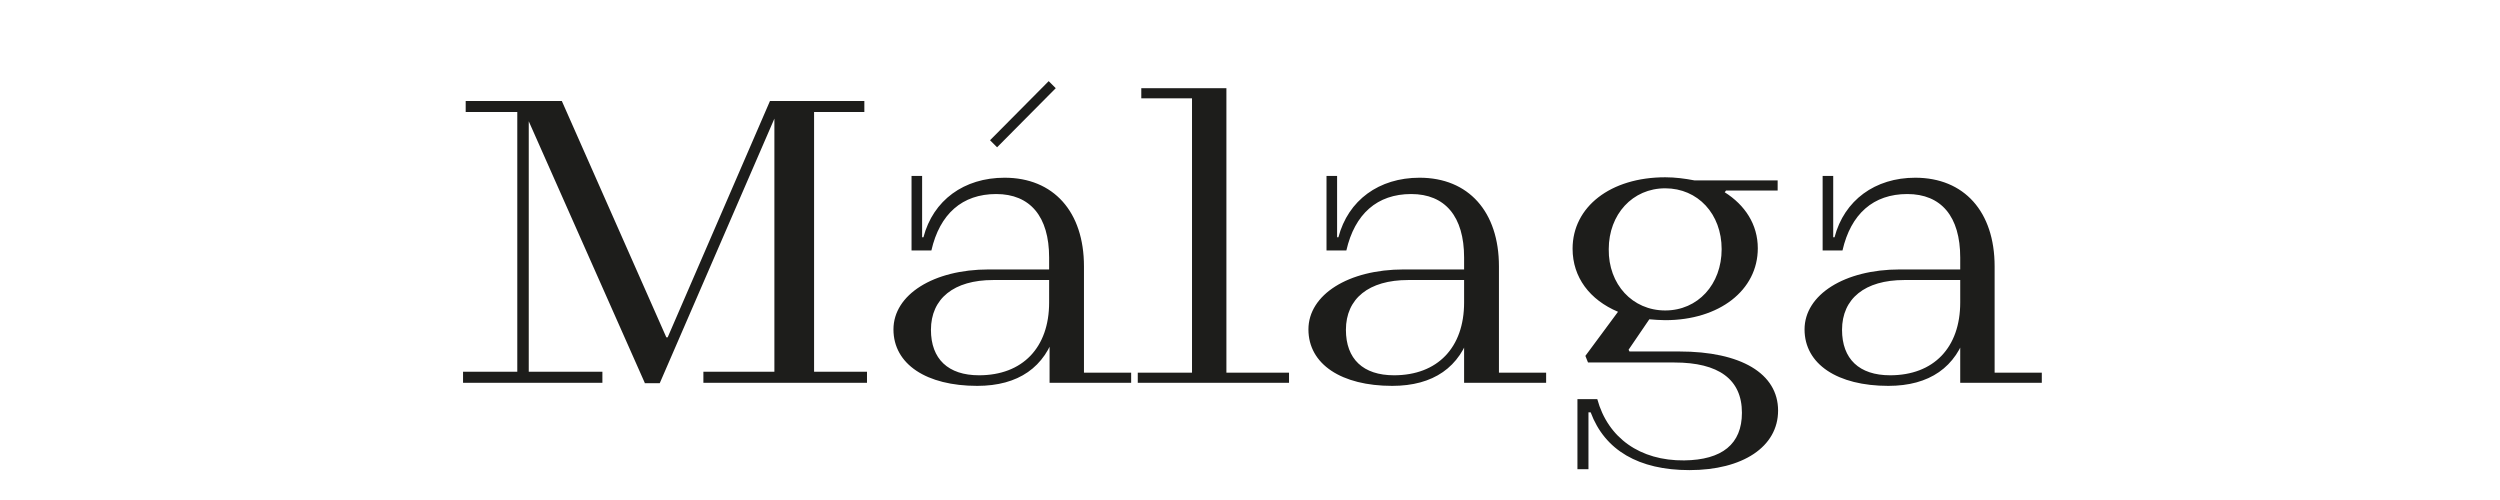 <svg xmlns="http://www.w3.org/2000/svg" xml:space="preserve" baseProfile="tiny" viewBox="0 0 566.9 113.4"><path fill="none" d="M0 0h566.9v113.4H0z"/><path fill="#1D1D1B" d="m146.2 86.8-26.3-59.3v56.8h16.7v2.5H105v-2.5h12.3V25.4h-11.7v-2.5h21.8l23.7 53.6h.3l23.2-53.6H196v2.5h-11.4v58.9h12v2.5h-37.1v-2.5h16.1V26.9l-26 60h-3.4zm93.2-11.7c-2.4 8.2-8.5 12.4-17.8 12.4-11.5 0-19-4.9-19-12.8s9.1-13.6 21.6-13.6h15.1v2.4h-14.1c-8.9 0-14.1 4.2-14.1 11.3 0 6.6 3.9 10.3 10.9 10.3 9.9 0 15.9-6.3 15.9-16.5V58.4c0-9.3-4.3-14.4-12-14.4s-12.8 4.5-14.7 12.8h-4.5V39.9h2.4v13.9h.3c2.2-8.4 9.2-13.5 18.4-13.5 11.1 0 18 7.7 18 20.1v24.1h10.7v2.3H238V74.7l1.4.4zm-13.3-41.7-1.6-1.6 13.3-13.4 1.6 1.6-13.3 13.4zM258.8 20h19.3v64.5h14.2v2.3H258v-2.3h12.3V22.3h-11.5V20zm74.7 55.1c-2.4 8.2-8.5 12.4-17.8 12.4-11.5 0-19-4.9-19-12.8s9.1-13.6 21.6-13.6h15.1v2.4h-14.1c-8.9 0-14.1 4.2-14.1 11.3 0 6.6 3.9 10.3 10.9 10.3 9.9 0 15.9-6.3 15.9-16.5V58.4c0-9.3-4.3-14.4-12-14.4s-12.8 4.5-14.7 12.8h-4.5V39.9h2.4v13.9h.3c2.2-8.4 9.2-13.5 18.4-13.5 11.1 0 18 7.7 18 20.1v24.1h10.7v2.3H332V74.7l1.5.4zm26.7 18.7v12.6h-2.5V90.5h4.5c2.4 8.8 9.7 14 19.7 13.9 8.6-.1 13.1-3.7 13.1-10.8 0-7.6-5.3-11.4-15.3-11.4h-19.6l-.6-1.5 7.4-10c-6.4-2.7-10.3-7.8-10.3-14.3 0-9.5 8.6-16.2 21-16.2 2.3 0 4.5.3 6.6.7h18.9v2.3h-11.7l-.3.4c4.6 2.9 7.5 7.3 7.5 12.7 0 9.5-8.7 16.3-21 16.3-1.2 0-2.4-.1-3.6-.2l-4.7 6.9.2.4h11.3c14 0 22.4 5 22.4 13.4 0 8.2-8 13.5-20.1 13.5-11.5 0-19.2-4.5-22.4-13.1h-.5zm17.4-23.4c7.4 0 12.8-5.9 12.8-13.9s-5.4-13.8-12.8-13.8-12.8 5.9-12.8 13.8c-.1 8 5.4 13.9 12.8 13.9zm68.4 4.7c-2.4 8.2-8.5 12.4-17.8 12.4-11.5 0-19-4.9-19-12.8s9.1-13.6 21.6-13.6h15.1v2.4h-14.1c-8.9 0-14.1 4.2-14.1 11.3 0 6.6 3.9 10.3 10.9 10.3 9.9 0 15.9-6.3 15.9-16.5V58.4c0-9.3-4.3-14.4-12-14.4s-12.8 4.5-14.7 12.8h-4.5V39.9h2.4v13.9h.3c2.2-8.4 9.2-13.5 18.3-13.5 11.1 0 18 7.7 18 20.1v24.1H463v2.3h-18.5V74.7l1.5.4z"/></svg>